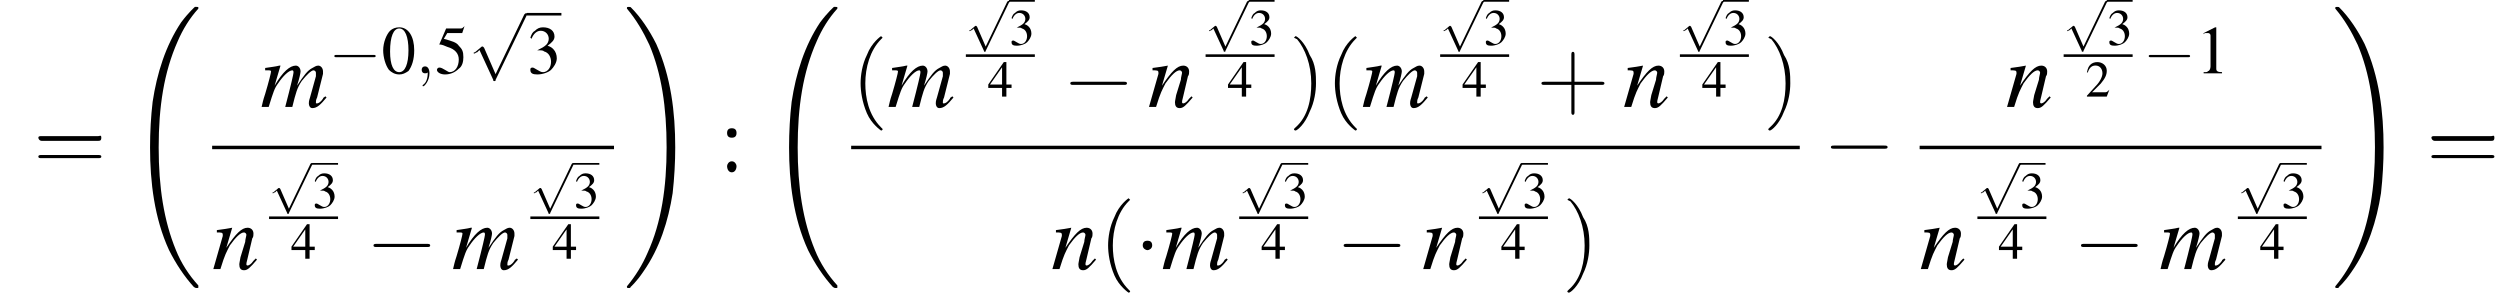<?xml version='1.0' encoding='UTF-8'?>
<!---15.0-->
<svg height='34.9pt' version='1.1' viewBox='91.7 80.9 289.9 34.9' width='289.9pt' xmlns='http://www.w3.org/2000/svg' xmlns:xlink='http://www.w3.org/1999/xlink'>
<defs>
<path d='M8.2 32.1C8.2 32 8.2 32 8.2 31.9C7.1 30.7 6.2 29.3 5.6 27.8C4.2 24.4 3.6 20.5 3.6 15.9C3.6 11.2 4.2 7.2 5.8 3.6C6.4 2.2 7.2 0.9 8.2 -0.2C8.2 -0.3 8.2 -0.3 8.2 -0.3C8.2 -0.4 8.2 -0.4 8 -0.4S7.8 -0.4 7.8 -0.4C7.8 -0.4 7.1 0.2 6.2 1.4C4.4 4.1 3.4 7.3 2.9 10.6C2.7 12.3 2.6 14.1 2.6 15.9C2.6 19.9 3.1 24.1 4.8 27.8C5.6 29.4 6.6 30.9 7.7 32.1C7.8 32.1 7.8 32.2 8 32.2C8.2 32.2 8.2 32.2 8.2 32.1Z' id='g1-32'/>
<path d='M6 15.9C6 11.8 5.5 7.7 3.8 3.9C3 2.3 2 0.8 0.9 -0.3C0.8 -0.4 0.8 -0.4 0.6 -0.4C0.5 -0.4 0.4 -0.4 0.4 -0.3C0.4 -0.3 0.4 -0.2 0.4 -0.2C1.5 1.1 2.3 2.5 3 4C4.4 7.3 5 11.2 5 15.9C5 20.5 4.4 24.6 2.8 28.1C2.2 29.5 1.4 30.8 0.4 32C0.4 32 0.4 32 0.4 32.1C0.4 32.2 0.5 32.2 0.6 32.2C0.8 32.2 0.8 32.2 0.8 32.1C0.8 32.1 1.5 31.5 2.3 30.3C4.2 27.6 5.2 24.4 5.7 21.2C5.9 19.4 6 17.6 6 15.9Z' id='g1-33'/>
<path d='M3.9 -1.4C4 -1.4 4.1 -1.4 4.1 -1.5S4 -1.6 3.9 -1.6H0.7C0.6 -1.6 0.5 -1.6 0.5 -1.5S0.6 -1.4 0.7 -1.4H3.9Z' id='g6-0'/>
<path d='M1.1 -1.5C1.1 -1.7 1 -1.8 0.8 -1.8S0.5 -1.7 0.5 -1.5S0.7 -1.2 0.8 -1.2S1.1 -1.3 1.1 -1.5Z' id='g6-1'/>
<path d='M2.3 5.1L1.3 2.8C1.2 2.7 1.2 2.7 1.2 2.7C1.2 2.7 1.1 2.7 1.1 2.7L0.5 3.2C0.4 3.2 0.4 3.2 0.4 3.3C0.4 3.3 0.5 3.3 0.5 3.3C0.5 3.3 0.6 3.2 0.7 3.2C0.7 3.2 0.8 3.1 0.9 3L2.1 5.6C2.1 5.7 2.1 5.7 2.2 5.7C2.3 5.7 2.3 5.7 2.3 5.6L5 0C5.1 -0.1 5.1 -0.1 5.1 -0.1C5.1 -0.2 5 -0.2 5 -0.2C4.9 -0.2 4.9 -0.2 4.8 -0.1L2.3 5.1Z' id='g6-112'/>
<path d='M1.5 -4C1.2 -4 0.9 -3.9 0.7 -3.7C0.4 -3.4 0.1 -2.7 0.1 -2C0.1 -1.4 0.3 -0.7 0.6 -0.3C0.8 -0.1 1.1 0.1 1.5 0.1C1.8 0.1 2 0 2.3 -0.2C2.6 -0.6 2.8 -1.2 2.8 -2C2.8 -3.2 2.3 -4 1.5 -4ZM1.5 -3.9C2 -3.9 2.3 -3.2 2.3 -2S2 -0.1 1.5 -0.1S0.7 -0.7 0.7 -1.9C0.7 -3.2 1 -3.9 1.5 -3.9Z' id='g8-48'/>
<path d='M1.7 -4L0.7 -3.5V-3.4C0.7 -3.4 0.8 -3.5 0.8 -3.5C0.9 -3.5 1 -3.5 1.1 -3.5C1.2 -3.5 1.3 -3.4 1.3 -3.3V-0.6C1.3 -0.4 1.2 -0.2 1.1 -0.2C1 -0.1 1 -0.1 0.7 -0.1V0H2.3V-0.1C1.9 -0.1 1.8 -0.2 1.8 -0.4V-4L1.7 -4Z' id='g8-49'/>
<path d='M2.8 -0.8L2.8 -0.8C2.5 -0.5 2.5 -0.5 2.2 -0.5H0.8L1.8 -1.5C2.3 -2.1 2.5 -2.5 2.5 -3C2.5 -3.6 2 -4 1.4 -4C1.1 -4 0.8 -3.9 0.6 -3.7C0.4 -3.5 0.3 -3.3 0.2 -2.8L0.3 -2.8C0.5 -3.4 0.8 -3.6 1.2 -3.6C1.7 -3.6 2 -3.2 2 -2.7C2 -2.3 1.7 -1.7 1.2 -1.2L0.2 -0.1V0H2.5L2.8 -0.8Z' id='g8-50'/>
<path d='M0.9 -2C1.3 -2 1.4 -2 1.5 -1.9C1.9 -1.8 2.1 -1.4 2.1 -1C2.1 -0.5 1.8 -0.1 1.4 -0.1C1.2 -0.1 1.1 -0.2 0.9 -0.3C0.7 -0.4 0.6 -0.5 0.5 -0.5C0.3 -0.5 0.3 -0.4 0.3 -0.3C0.3 0 0.5 0.1 0.9 0.1C1.4 0.1 1.9 -0.1 2.1 -0.3S2.6 -0.9 2.6 -1.3C2.6 -1.6 2.5 -1.9 2.3 -2.1C2.2 -2.2 2.1 -2.3 1.8 -2.4C2.2 -2.7 2.4 -2.9 2.4 -3.2C2.4 -3.7 2 -4 1.4 -4C1.1 -4 0.9 -3.9 0.7 -3.7C0.5 -3.6 0.4 -3.4 0.3 -3.1L0.4 -3C0.6 -3.5 0.9 -3.7 1.2 -3.7C1.6 -3.7 1.9 -3.4 1.9 -3C1.9 -2.8 1.8 -2.6 1.7 -2.5C1.5 -2.3 1.3 -2.2 0.9 -2V-2Z' id='g8-51'/>
<path d='M2.8 -1.4H2.2V-4H1.9L0.1 -1.4V-1H1.7V0H2.2V-1H2.8V-1.4ZM1.7 -1.4H0.3L1.7 -3.4V-1.4Z' id='g8-52'/>
<path d='M1.1 -3.5H2.2C2.3 -3.5 2.4 -3.5 2.4 -3.5L2.6 -4.1L2.6 -4.1C2.5 -4 2.4 -3.9 2.3 -3.9H1L0.4 -2.5C0.4 -2.5 0.4 -2.5 0.4 -2.5C0.4 -2.5 0.4 -2.5 0.5 -2.5C0.6 -2.5 0.9 -2.4 1.1 -2.3C1.8 -2.1 2.1 -1.7 2.1 -1.2C2.1 -0.6 1.8 -0.1 1.3 -0.1C1.2 -0.1 1.1 -0.2 0.9 -0.3C0.7 -0.4 0.6 -0.5 0.4 -0.5C0.3 -0.5 0.2 -0.4 0.2 -0.3C0.2 -0.1 0.5 0.1 0.9 0.1C1.4 0.1 1.8 -0.1 2.1 -0.4C2.4 -0.6 2.5 -1 2.5 -1.4C2.5 -1.9 2.4 -2.1 2.1 -2.4C1.9 -2.7 1.5 -2.8 0.8 -3L1.1 -3.5Z' id='g8-53'/>
<path d='M0.8 -2.7C0.6 -2.7 0.5 -2.6 0.5 -2.4C0.5 -2.2 0.6 -2.1 0.8 -2.1C1 -2.1 1.1 -2.2 1.1 -2.4C1.1 -2.6 1 -2.7 0.8 -2.7ZM0.8 -0.6C0.6 -0.6 0.5 -0.4 0.5 -0.3C0.5 -0.1 0.6 0.1 0.8 0.1C1 0.1 1.1 -0.1 1.1 -0.3C1.1 -0.4 1 -0.6 0.8 -0.6Z' id='g8-58'/>
<use id='g11-0' transform='scale(1.333)' xlink:href='#g6-0'/>
<use id='g11-112' transform='scale(1.333)' xlink:href='#g6-112'/>
<use id='g16-0' transform='scale(1.825)' xlink:href='#g6-0'/>
<use id='g16-1' transform='scale(1.825)' xlink:href='#g6-1'/>
<path d='M5.5 -0.9C5.4 -0.8 5.3 -0.8 5.3 -0.7C5.1 -0.4 4.9 -0.3 4.8 -0.3C4.7 -0.3 4.7 -0.3 4.7 -0.4C4.7 -0.5 4.7 -0.6 4.8 -0.8L5.3 -2.8C5.3 -2.8 5.3 -3 5.3 -3C5.3 -3.3 5.1 -3.5 4.9 -3.5C4.7 -3.5 4.6 -3.4 4.4 -3.3C4 -3.1 3.7 -2.7 3.1 -1.8C3.3 -2.4 3.4 -2.9 3.4 -3C3.4 -3.3 3.2 -3.5 3 -3.5C2.5 -3.5 1.9 -3 1.2 -1.8L1.7 -3.5L1.6 -3.5C1.2 -3.4 1 -3.4 0.4 -3.3V-3.1H0.6C0.8 -3.1 0.9 -3.1 0.9 -3C0.9 -2.9 0.7 -2.1 0.4 -1.1C0.2 -0.5 0.2 -0.4 0.1 0H0.7C1.1 -1.3 1.2 -1.6 1.5 -2C1.9 -2.6 2.4 -3.1 2.7 -3.1C2.8 -3.1 2.8 -3 2.8 -2.9C2.8 -2.8 2.6 -1.9 2.1 0H2.7C3 -1.2 3.1 -1.6 3.5 -2.2C3.9 -2.7 4.3 -3.1 4.5 -3.1C4.6 -3.1 4.7 -3 4.7 -2.9C4.7 -2.9 4.7 -2.8 4.7 -2.6L4.2 -0.8C4.1 -0.5 4.1 -0.4 4.1 -0.3C4.1 -0.1 4.2 0.1 4.4 0.1C4.8 0.1 5.1 -0.2 5.6 -0.8L5.6 -0.8L5.5 -0.9Z' id='g23-109'/>
<path d='M3.7 -0.9L3.5 -0.7C3.3 -0.4 3.1 -0.3 3 -0.3C2.9 -0.3 2.9 -0.4 2.9 -0.4C2.9 -0.5 2.9 -0.5 3 -0.9L3.4 -2.6C3.5 -2.7 3.5 -2.9 3.5 -3C3.5 -3.3 3.3 -3.5 3 -3.5C2.5 -3.5 2 -3 1.2 -1.8L1.7 -3.5L1.7 -3.5C1.2 -3.4 1.1 -3.4 0.4 -3.3V-3.1C0.8 -3.1 0.9 -3.1 0.9 -2.9C0.9 -2.9 0.9 -2.8 0.9 -2.8L0.1 0H0.7C1.1 -1.3 1.2 -1.4 1.5 -2C2 -2.7 2.4 -3.1 2.7 -3.1C2.8 -3.1 2.9 -3 2.9 -2.9C2.9 -2.8 2.8 -2.5 2.8 -2.3L2.4 -1C2.3 -0.5 2.3 -0.4 2.3 -0.4C2.3 -0.1 2.4 0.1 2.7 0.1C3 0.1 3.2 -0.1 3.8 -0.8L3.7 -0.9Z' id='g23-110'/>
<path d='M1.6 0C1.6 -0.5 1.4 -0.8 1.1 -0.8C0.8 -0.8 0.7 -0.6 0.7 -0.4C0.7 -0.2 0.8 0 1.1 0C1.2 0 1.3 0 1.4 -0.1C1.4 -0.1 1.4 -0.1 1.4 -0.1S1.4 -0.1 1.4 0C1.4 0.6 1.2 1.1 0.9 1.3C0.8 1.4 0.8 1.4 0.8 1.4C0.8 1.5 0.8 1.5 0.9 1.5C1 1.5 1.6 0.9 1.6 0Z' id='g22-59'/>
<use id='g30-50' xlink:href='#g8-50'/>
<use id='g30-51' xlink:href='#g8-51'/>
<use id='g30-52' xlink:href='#g8-52'/>
<path d='M2 1.4C2 1.4 2 1.4 1.9 1.3C1.1 0.5 0.9 -0.6 0.9 -1.5C0.9 -2.5 1.2 -3.6 1.9 -4.3C2 -4.4 2 -4.4 2 -4.4C2 -4.4 1.9 -4.5 1.9 -4.5C1.9 -4.5 1.3 -4.1 1 -3.3C0.7 -2.7 0.6 -2 0.6 -1.5C0.6 -1 0.7 -0.3 1 0.4C1.3 1.1 1.9 1.5 1.9 1.5C1.9 1.5 2 1.5 2 1.4Z' id='g31-40'/>
<path d='M1.7 -1.5C1.7 -2 1.7 -2.7 1.3 -3.3C1 -4.1 0.5 -4.5 0.4 -4.5C0.4 -4.5 0.3 -4.4 0.3 -4.4C0.3 -4.4 0.3 -4.4 0.5 -4.3C1 -3.7 1.4 -2.7 1.4 -1.5C1.4 -0.5 1.2 0.6 0.4 1.3C0.3 1.4 0.3 1.4 0.3 1.4C0.3 1.5 0.4 1.5 0.4 1.5C0.5 1.5 1 1.1 1.3 0.3C1.6 -0.3 1.7 -1 1.7 -1.5Z' id='g31-41'/>
<path d='M2.4 -1.4H4.1C4.2 -1.4 4.3 -1.4 4.3 -1.5S4.2 -1.6 4.1 -1.6H2.4V-3.3C2.4 -3.4 2.4 -3.5 2.3 -3.5S2.2 -3.4 2.2 -3.3V-1.6H0.5C0.4 -1.6 0.3 -1.6 0.3 -1.5S0.4 -1.4 0.5 -1.4H2.2V0.3C2.2 0.4 2.2 0.5 2.3 0.5S2.4 0.4 2.4 0.3V-1.4Z' id='g31-43'/>
<path d='M4.1 -1.9C4.2 -1.9 4.3 -1.9 4.3 -2.1S4.2 -2.2 4.1 -2.2H0.5C0.4 -2.2 0.3 -2.2 0.3 -2.1S0.4 -1.9 0.5 -1.9H4.1ZM4.1 -0.8C4.2 -0.8 4.3 -0.8 4.3 -0.9S4.2 -1 4.1 -1H0.5C0.4 -1 0.3 -1 0.3 -0.9S0.4 -0.8 0.5 -0.8H4.1Z' id='g31-61'/>
<use id='g27-109' transform='scale(1.369)' xlink:href='#g23-109'/>
<use id='g27-110' transform='scale(1.369)' xlink:href='#g23-110'/>
<use id='g34-48' transform='scale(1.333)' xlink:href='#g8-48'/>
<use id='g34-49' transform='scale(1.333)' xlink:href='#g8-49'/>
<use id='g34-51' transform='scale(1.333)' xlink:href='#g8-51'/>
<use id='g34-53' transform='scale(1.333)' xlink:href='#g8-53'/>
<use id='g38-58' transform='scale(1.825)' xlink:href='#g8-58'/>
<use id='g39-40' transform='scale(1.825)' xlink:href='#g31-40'/>
<use id='g39-41' transform='scale(1.825)' xlink:href='#g31-41'/>
<use id='g39-43' transform='scale(1.825)' xlink:href='#g31-43'/>
<use id='g39-61' transform='scale(1.825)' xlink:href='#g31-61'/>
</defs>
<g id='page1'>

<use x='95.6' xlink:href='#g39-61' y='100.7'/>
<use x='106.5' xlink:href='#g1-32' y='82.1'/>
<use x='121.9' xlink:href='#g27-109' y='93.3'/>
<use x='129.8' xlink:href='#g11-0' y='89.4'/>
<use x='136' xlink:href='#g34-48' y='89.4'/>
<use x='139.9' xlink:href='#g22-59' y='89.4'/>
<use x='142.1' xlink:href='#g34-53' y='89.4'/>
<use x='146.1' xlink:href='#g11-112' y='82.7'/>
<rect height='0.3' width='4' x='152.8' y='82.4'/>
<use x='152.8' xlink:href='#g34-51' y='89.4'/>
<rect height='0.4' width='46.6' x='116.3' y='97.8'/>
<use x='116.3' xlink:href='#g27-110' y='112.1'/>
<use x='122.9' xlink:href='#g6-112' y='100'/>
<rect height='0.2' width='3' x='127.9' y='99.8'/>
<use x='127.9' xlink:href='#g30-51' y='105'/>
<rect height='0.3' width='8' x='122.9' y='106'/>
<use x='125.4' xlink:href='#g30-52' y='110.9'/>
<use x='134.1' xlink:href='#g16-0' y='112.1'/>
<use x='144.1' xlink:href='#g27-109' y='112.1'/>
<use x='153.2' xlink:href='#g6-112' y='100'/>
<rect height='0.2' width='3' x='158.2' y='99.8'/>
<use x='158.2' xlink:href='#g30-51' y='105'/>
<rect height='0.3' width='8' x='153.2' y='106'/>
<use x='155.7' xlink:href='#g30-52' y='110.9'/>
<use x='164' xlink:href='#g1-33' y='82.1'/>
<use x='175.1' xlink:href='#g38-58' y='100.7'/>
<use x='180.6' xlink:href='#g1-32' y='82.1'/>
<use x='190.4' xlink:href='#g39-40' y='93.3'/>
<use x='194.6' xlink:href='#g27-109' y='93.3'/>
<use x='203.7' xlink:href='#g6-112' y='81.2'/>
<rect height='0.2' width='3' x='208.7' y='80.9'/>
<use x='208.7' xlink:href='#g30-51' y='86.1'/>
<rect height='0.3' width='8' x='203.7' y='87.2'/>
<use x='206.2' xlink:href='#g30-52' y='92.1'/>
<use x='214.9' xlink:href='#g16-0' y='93.3'/>
<use x='224.8' xlink:href='#g27-110' y='93.3'/>
<use x='231.5' xlink:href='#g6-112' y='81.2'/>
<rect height='0.2' width='3' x='236.5' y='80.9'/>
<use x='236.5' xlink:href='#g30-51' y='86.1'/>
<rect height='0.3' width='8' x='231.5' y='87.2'/>
<use x='234' xlink:href='#g30-52' y='92.1'/>
<use x='241.2' xlink:href='#g39-41' y='93.3'/>
<use x='245.4' xlink:href='#g39-40' y='93.3'/>
<use x='249.6' xlink:href='#g27-109' y='93.3'/>
<use x='258.7' xlink:href='#g6-112' y='81.2'/>
<rect height='0.2' width='3' x='263.7' y='80.9'/>
<use x='263.7' xlink:href='#g30-51' y='86.1'/>
<rect height='0.3' width='8' x='258.7' y='87.2'/>
<use x='261.2' xlink:href='#g30-52' y='92.1'/>
<use x='269.9' xlink:href='#g39-43' y='93.3'/>
<use x='279.9' xlink:href='#g27-110' y='93.3'/>
<use x='286.5' xlink:href='#g6-112' y='81.2'/>
<rect height='0.2' width='3' x='291.5' y='80.9'/>
<use x='291.5' xlink:href='#g30-51' y='86.1'/>
<rect height='0.3' width='8' x='286.5' y='87.2'/>
<use x='289' xlink:href='#g30-52' y='92.1'/>
<use x='296.2' xlink:href='#g39-41' y='93.3'/>
<rect height='0.4' width='110' x='190.4' y='97.8'/>
<use x='213.6' xlink:href='#g27-110' y='112.1'/>
<use x='219.1' xlink:href='#g39-40' y='112.1'/>
<use x='223.3' xlink:href='#g16-1' y='112.1'/>
<use x='226.4' xlink:href='#g27-109' y='112.1'/>
<use x='235.4' xlink:href='#g6-112' y='100'/>
<rect height='0.2' width='3' x='240.4' y='99.8'/>
<use x='240.4' xlink:href='#g30-51' y='105'/>
<rect height='0.3' width='8' x='235.4' y='106'/>
<use x='237.9' xlink:href='#g30-52' y='110.9'/>
<use x='246.6' xlink:href='#g16-0' y='112.1'/>
<use x='256.6' xlink:href='#g27-110' y='112.1'/>
<use x='263.2' xlink:href='#g6-112' y='100'/>
<rect height='0.2' width='3' x='268.2' y='99.8'/>
<use x='268.2' xlink:href='#g30-51' y='105'/>
<rect height='0.3' width='8' x='263.2' y='106'/>
<use x='265.7' xlink:href='#g30-52' y='110.9'/>
<use x='272.9' xlink:href='#g39-41' y='112.1'/>
<use x='303.1' xlink:href='#g16-0' y='100.7'/>
<use x='324.3' xlink:href='#g27-110' y='93.3'/>
<use x='331' xlink:href='#g6-112' y='81.2'/>
<rect height='0.2' width='3' x='336' y='80.9'/>
<use x='336' xlink:href='#g30-51' y='86.1'/>
<rect height='0.3' width='8' x='331' y='87.2'/>
<use x='333.5' xlink:href='#g30-50' y='92.1'/>
<use x='340.2' xlink:href='#g11-0' y='89.4'/>
<use x='346.3' xlink:href='#g34-49' y='89.4'/>
<rect height='0.4' width='46.6' x='314.3' y='97.8'/>
<use x='314.3' xlink:href='#g27-110' y='112.1'/>
<use x='321' xlink:href='#g6-112' y='100'/>
<rect height='0.2' width='3' x='325.9' y='99.8'/>
<use x='325.9' xlink:href='#g30-51' y='105'/>
<rect height='0.3' width='8' x='321' y='106'/>
<use x='323.4' xlink:href='#g30-52' y='110.9'/>
<use x='332.1' xlink:href='#g16-0' y='112.1'/>
<use x='342.1' xlink:href='#g27-109' y='112.1'/>
<use x='351.2' xlink:href='#g6-112' y='100'/>
<rect height='0.2' width='3' x='356.2' y='99.8'/>
<use x='356.2' xlink:href='#g30-51' y='105'/>
<rect height='0.3' width='8' x='351.2' y='106'/>
<use x='353.7' xlink:href='#g30-52' y='110.9'/>
<use x='362.1' xlink:href='#g1-33' y='82.1'/>
<use x='373.1' xlink:href='#g39-61' y='100.7'/>
</g>
</svg>